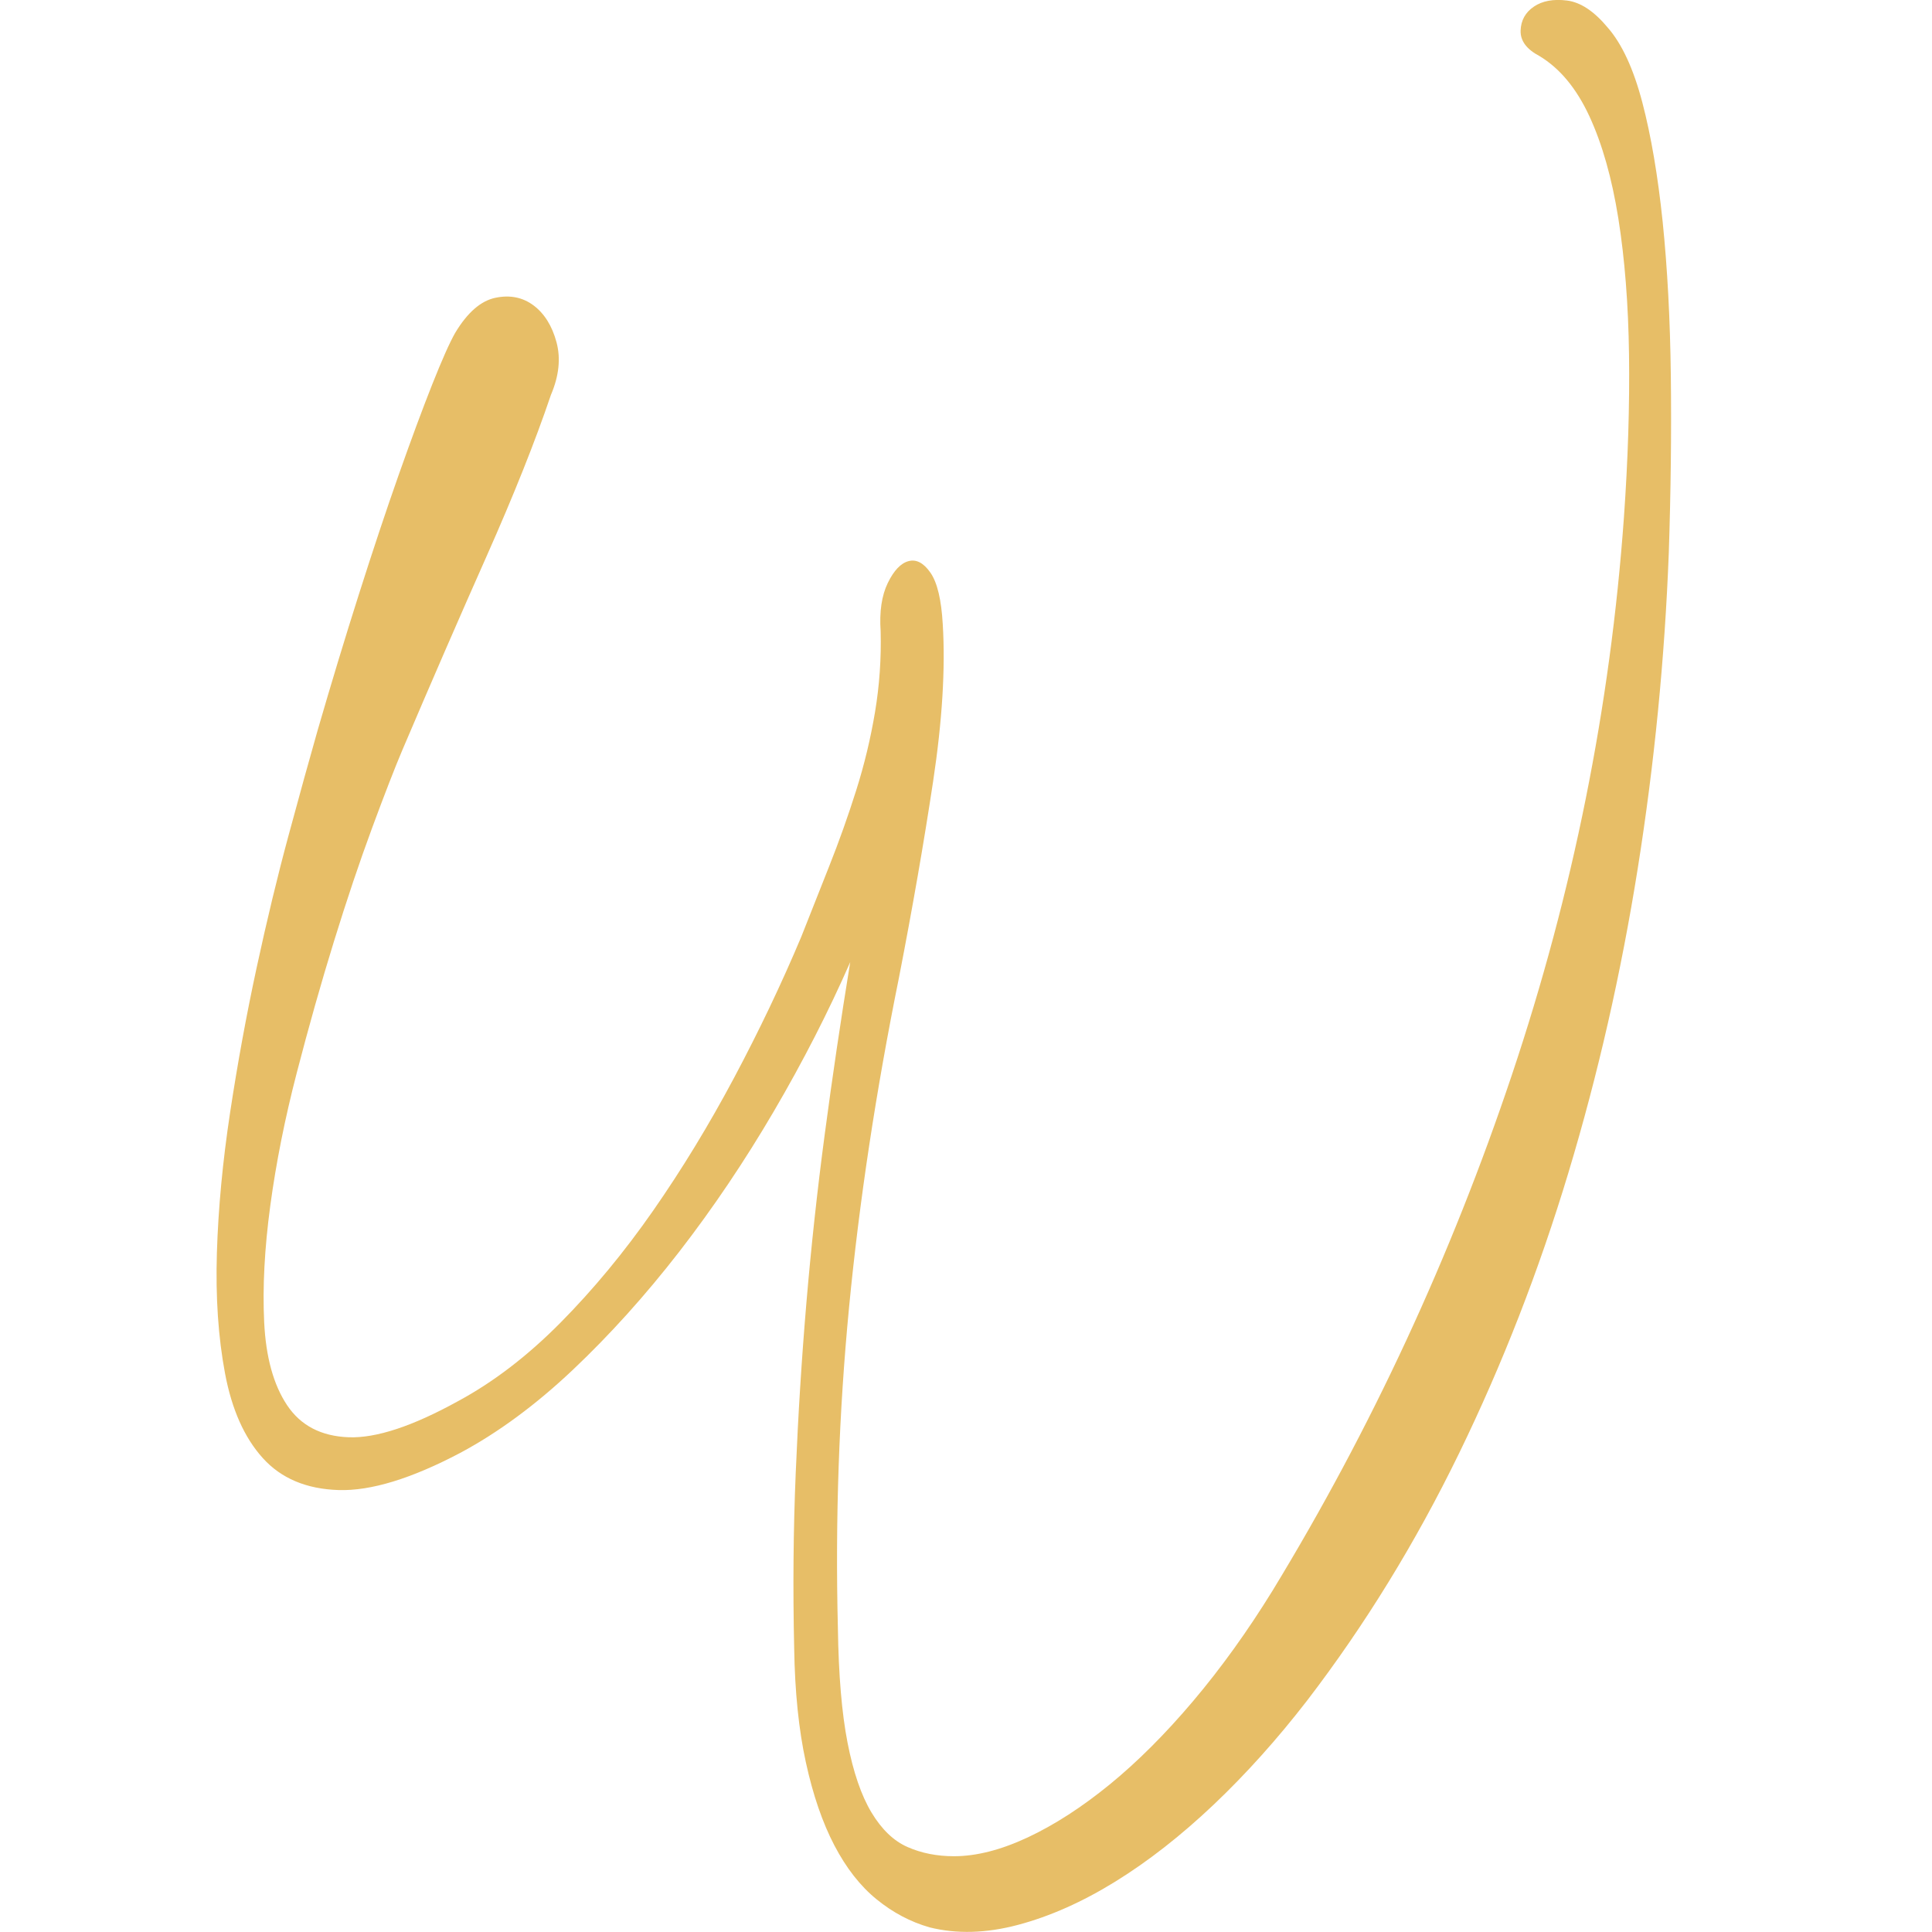 <svg xmlns="http://www.w3.org/2000/svg" viewBox="0 0 512 512"><defs><style>      .cls-1 {        fill: #e7be67;      }    </style></defs><g><g id="Ebene_1"><path class="cls-1" d="M145.98,104.71c-4.14,12.23-9.81,26.44-17,42.63-7.2,16.19-14.66,33.37-22.4,51.54-1.98,4.68-4.63,11.51-7.96,20.51-3.33,9-6.7,19.02-10.12,30.09-3.42,11.06-6.7,22.67-9.85,34.81-3.15,12.14-5.49,23.88-7.02,35.21-1.53,11.33-2.07,21.63-1.62,30.9.45,9.26,2.47,16.59,6.07,21.99,3.6,5.4,9.04,8.23,16.32,8.5,7.29.27,16.95-2.92,29.01-9.58,9.35-5.04,18.39-11.97,27.12-20.78,8.72-8.82,16.91-18.71,24.55-29.68,7.64-10.97,14.79-22.71,21.45-35.21,6.65-12.5,12.59-24.96,17.81-37.37,2.34-5.94,4.81-12.18,7.42-18.75,2.61-6.57,4.99-13.26,7.15-20.1,2.16-6.83,3.82-13.76,4.99-20.78,1.17-7.01,1.66-14.12,1.48-21.32-.36-5.21.27-9.49,1.89-12.82,1.62-3.33,3.46-5.26,5.53-5.8,2.07-.54,4,.5,5.8,3.1,1.8,2.61,2.87,7.15,3.24,13.63.72,11.69-.13,25.59-2.56,41.69-2.43,16.1-5.44,33.42-9.04,51.94-6.12,30.22-10.52,59.32-13.22,87.29-2.7,27.97-3.69,56.35-2.97,85.13.18,12.41,1.03,22.53,2.56,30.36,1.53,7.83,3.64,13.99,6.34,18.48,2.7,4.49,5.89,7.56,9.58,9.17,3.68,1.62,7.78,2.43,12.28,2.43,5.94,0,12.46-1.67,19.56-4.99,7.1-3.33,14.34-8.01,21.72-14.03,7.38-6.03,14.75-13.4,22.13-22.13,7.38-8.73,14.39-18.48,21.05-29.28,26.08-42.81,47.22-88.37,63.41-136.67,16.19-48.3,26.08-97.54,29.68-147.73,1.08-15.29,1.53-29.64,1.35-43.04-.18-13.4-1.13-25.45-2.83-36.16-1.71-10.7-4.27-19.74-7.69-27.12-3.42-7.37-7.83-12.68-13.22-15.92-3.42-1.8-5.08-4.05-4.99-6.75.09-2.7,1.26-4.81,3.51-6.34,2.25-1.53,5.17-2.07,8.77-1.62,3.6.45,7.19,2.83,10.79,7.15,3.78,4.32,6.84,10.93,9.18,19.83,2.33,8.9,4.13,19.47,5.4,31.7,1.25,12.23,1.98,25.81,2.16,40.74.18,14.93,0,30.58-.54,46.95-1.08,28.06-3.82,55.95-8.23,83.65-4.41,27.7-10.52,54.55-18.35,80.54-7.83,26-17.5,50.82-29.01,74.47-11.52,23.65-24.92,45.47-40.21,65.43-7.92,10.25-16.19,19.47-24.82,27.66-8.64,8.18-17.31,14.98-26.04,20.37-8.73,5.4-17.32,9.22-25.77,11.47-8.46,2.25-16.28,2.47-23.47.67-5.04-1.44-9.72-3.91-14.03-7.42-4.32-3.51-8.05-8.28-11.2-14.3-3.15-6.03-5.67-13.36-7.55-21.99-1.89-8.64-2.92-18.71-3.1-30.22-.36-15.83-.23-31.35.41-46.55.63-15.2,1.57-30.22,2.83-45.06,1.26-14.84,2.87-29.72,4.86-44.66,1.98-14.93,4.23-30.13,6.75-45.6-5.76,13.13-12.5,26.31-20.24,39.53-7.74,13.22-16.1,25.63-25.09,37.24-9,11.6-18.4,22.03-28.2,31.3-9.8,9.26-19.74,16.59-29.82,21.99-12.95,6.83-23.7,10.12-32.25,9.85-8.54-.27-15.24-3.1-20.1-8.5-4.86-5.4-8.19-12.86-9.98-22.4-1.8-9.54-2.52-20.19-2.16-31.97.36-11.78,1.53-24.19,3.51-37.24,1.98-13.04,4.32-25.81,7.02-38.31,2.7-12.5,5.53-24.24,8.5-35.21,2.97-10.97,5.53-20.24,7.69-27.79,3.6-12.41,7.24-24.42,10.93-36.02,3.69-11.6,7.19-22.13,10.52-31.57,3.33-9.44,6.3-17.45,8.9-24.01,2.61-6.56,4.63-11.11,6.07-13.63,3.24-5.4,6.79-8.5,10.66-9.31,3.87-.81,7.24-.13,10.12,2.02,2.87,2.16,4.9,5.4,6.07,9.71,1.17,4.32.67,9-1.48,14.03Z"></path></g></g></svg>